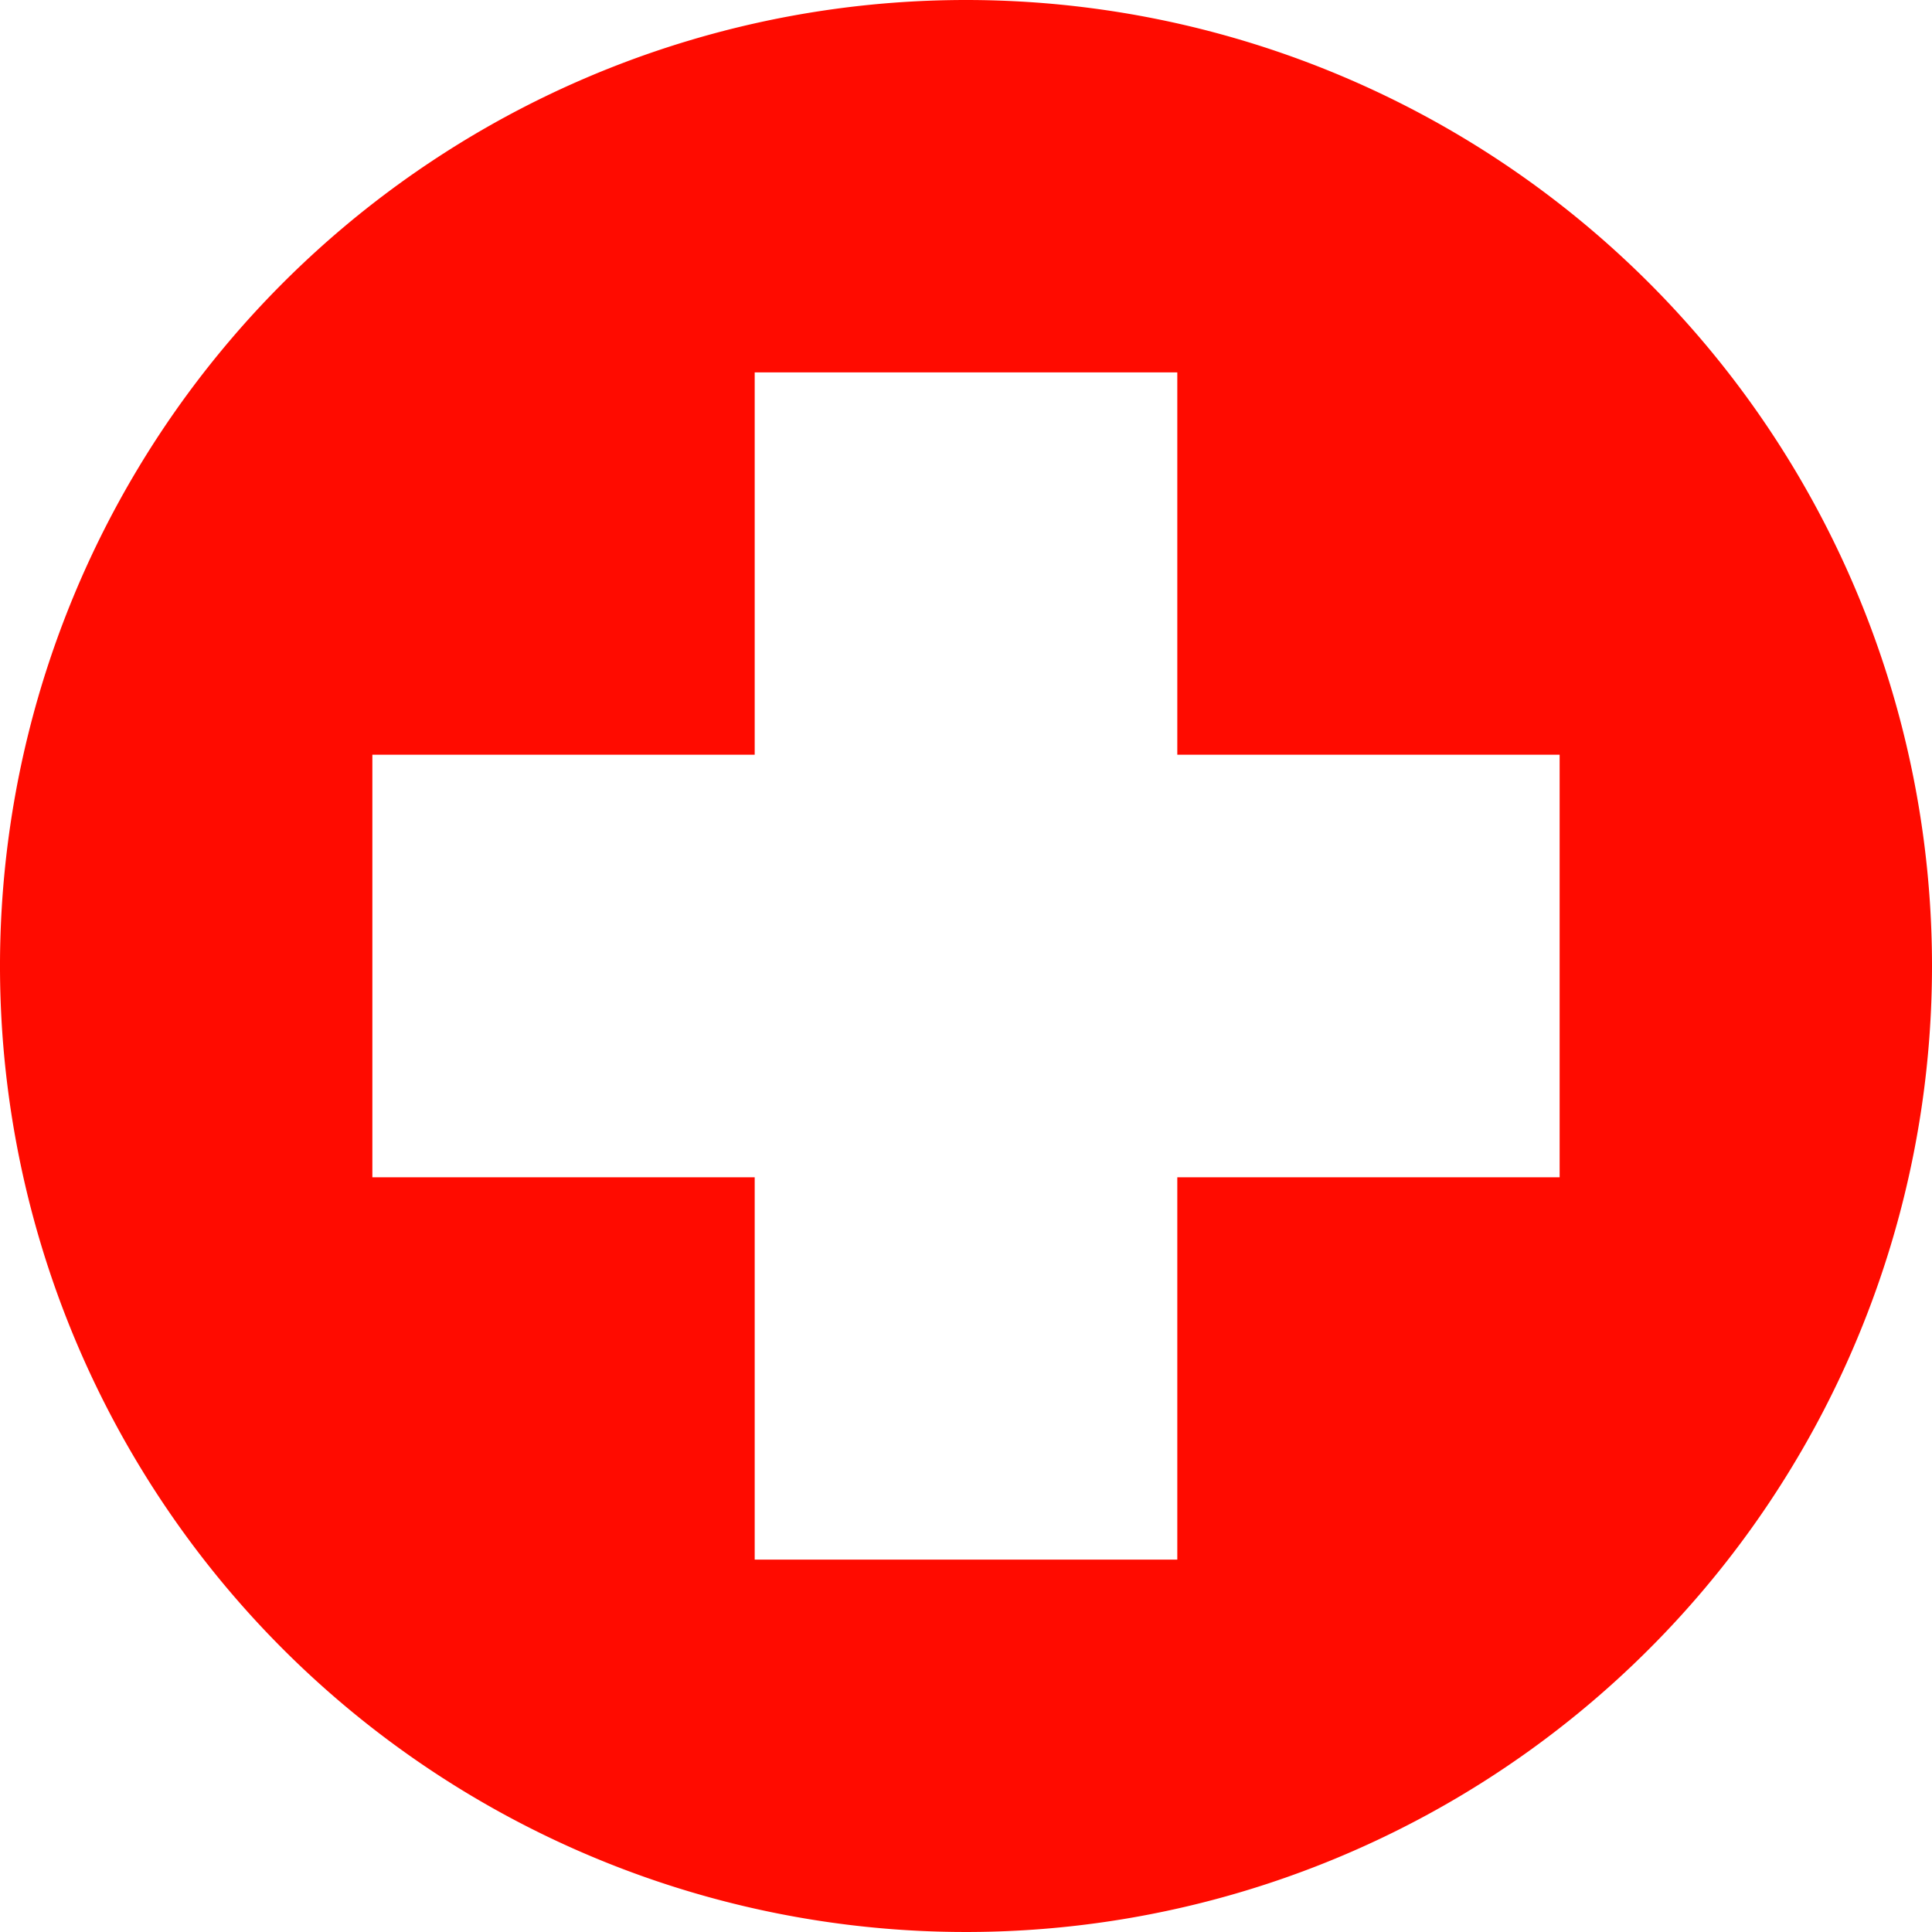 <svg xmlns="http://www.w3.org/2000/svg" width="19" height="19" viewBox="0 0 19 19">
  <defs>
    <style>
      .cls-1 {
        fill: #ff0b00;
        fill-rule: evenodd;
      }
    </style>
  </defs>
  <path id="Zdravotnictví" class="cls-1" d="M144.5,697a9.5,9.5,0,1,0,9.5,9.5A9.5,9.5,0,0,0,144.5,697Zm5.838,11.578h-3.76v3.76h-4.156v-3.76h-3.76v-4.156h3.76v-3.76h4.156v3.76h3.76v4.156Z" transform="translate(-135 -697)"/>
</svg>
